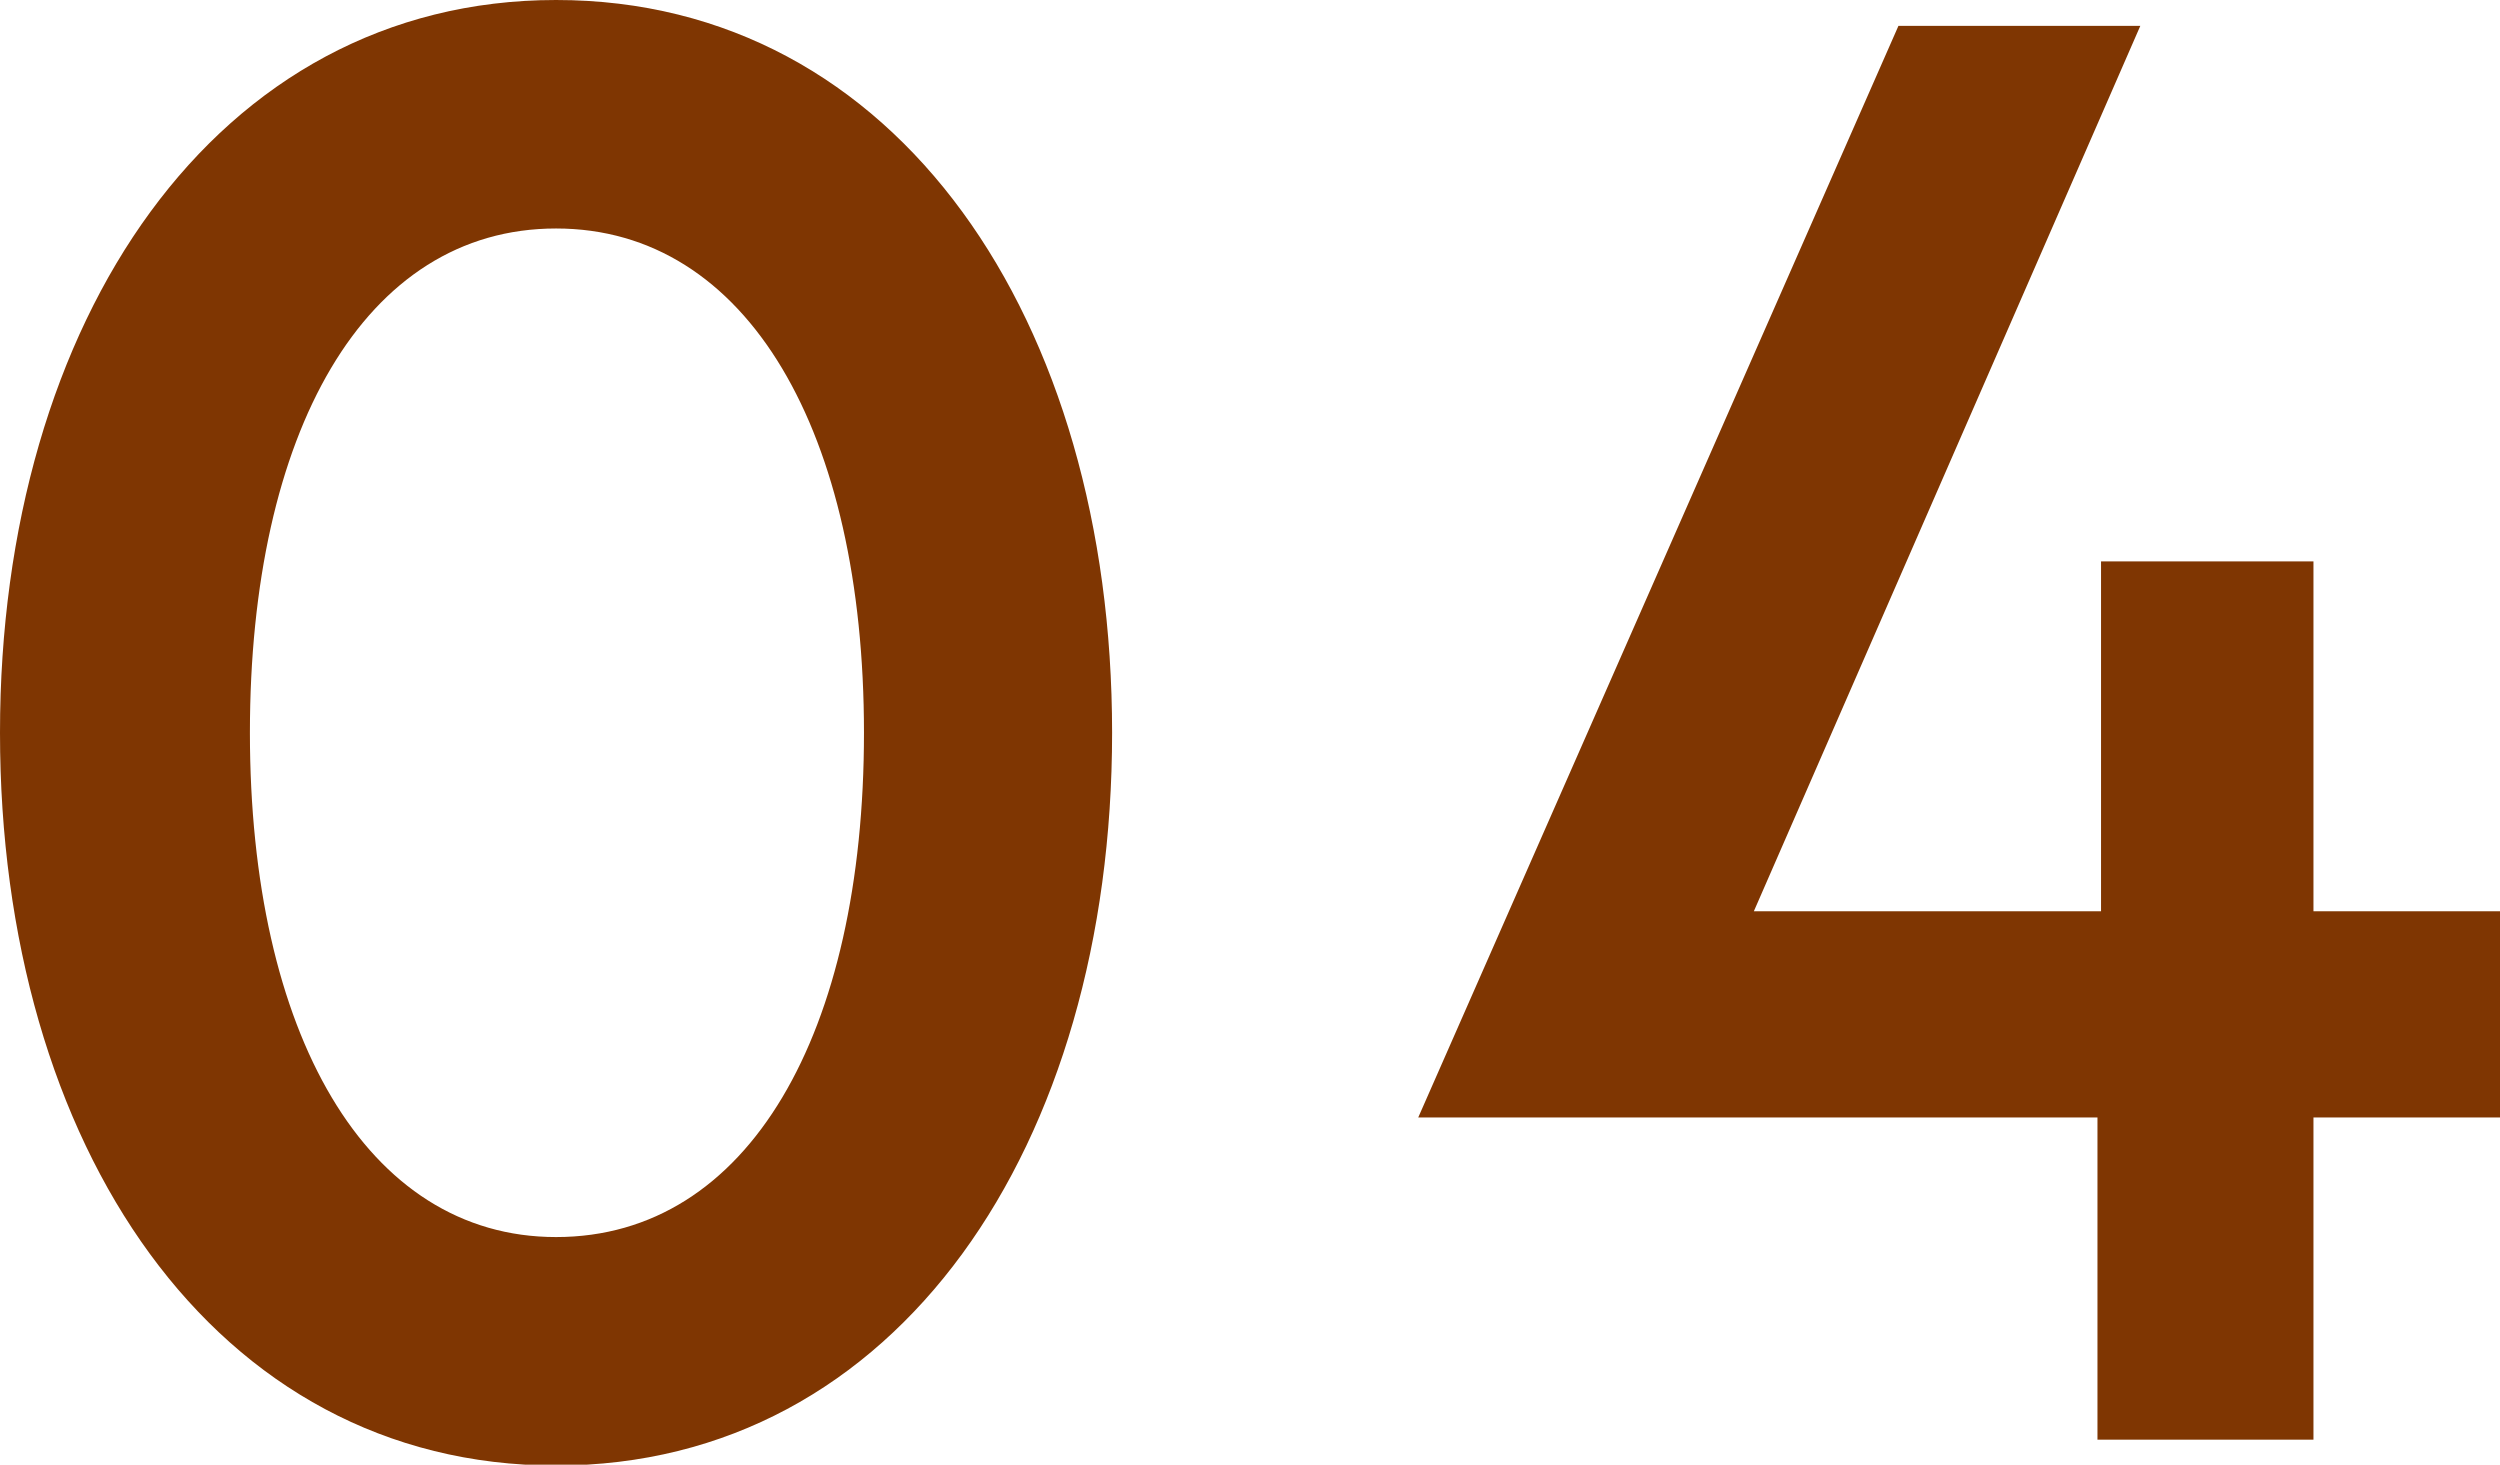 <svg id="_レイヤー_2" data-name="レイヤー_2" xmlns="http://www.w3.org/2000/svg" viewBox="0 0 28.01 16.41"><defs><style>.cls-1{fill:#7f3602}</style></defs><g id="txt_x2F_elememt"><path class="cls-1" d="M6.23 0c3.83 0 6.23 3.59 6.23 8.21s-2.4 8.21-6.23 8.21S0 12.83 0 8.21 2.42 0 6.23 0zm0 13.86c2.16 0 3.45-2.29 3.45-5.65s-1.3-5.65-3.45-5.65S2.8 4.85 2.8 8.21s1.3 5.65 3.43 5.65zM23.5 16.13v-3.61h-7.61L21.27.29h2.71l-4.33 9.92h3.89V6.29h2.38v3.92h2.09v2.31h-2.09v3.61H23.5z"/></g></svg>